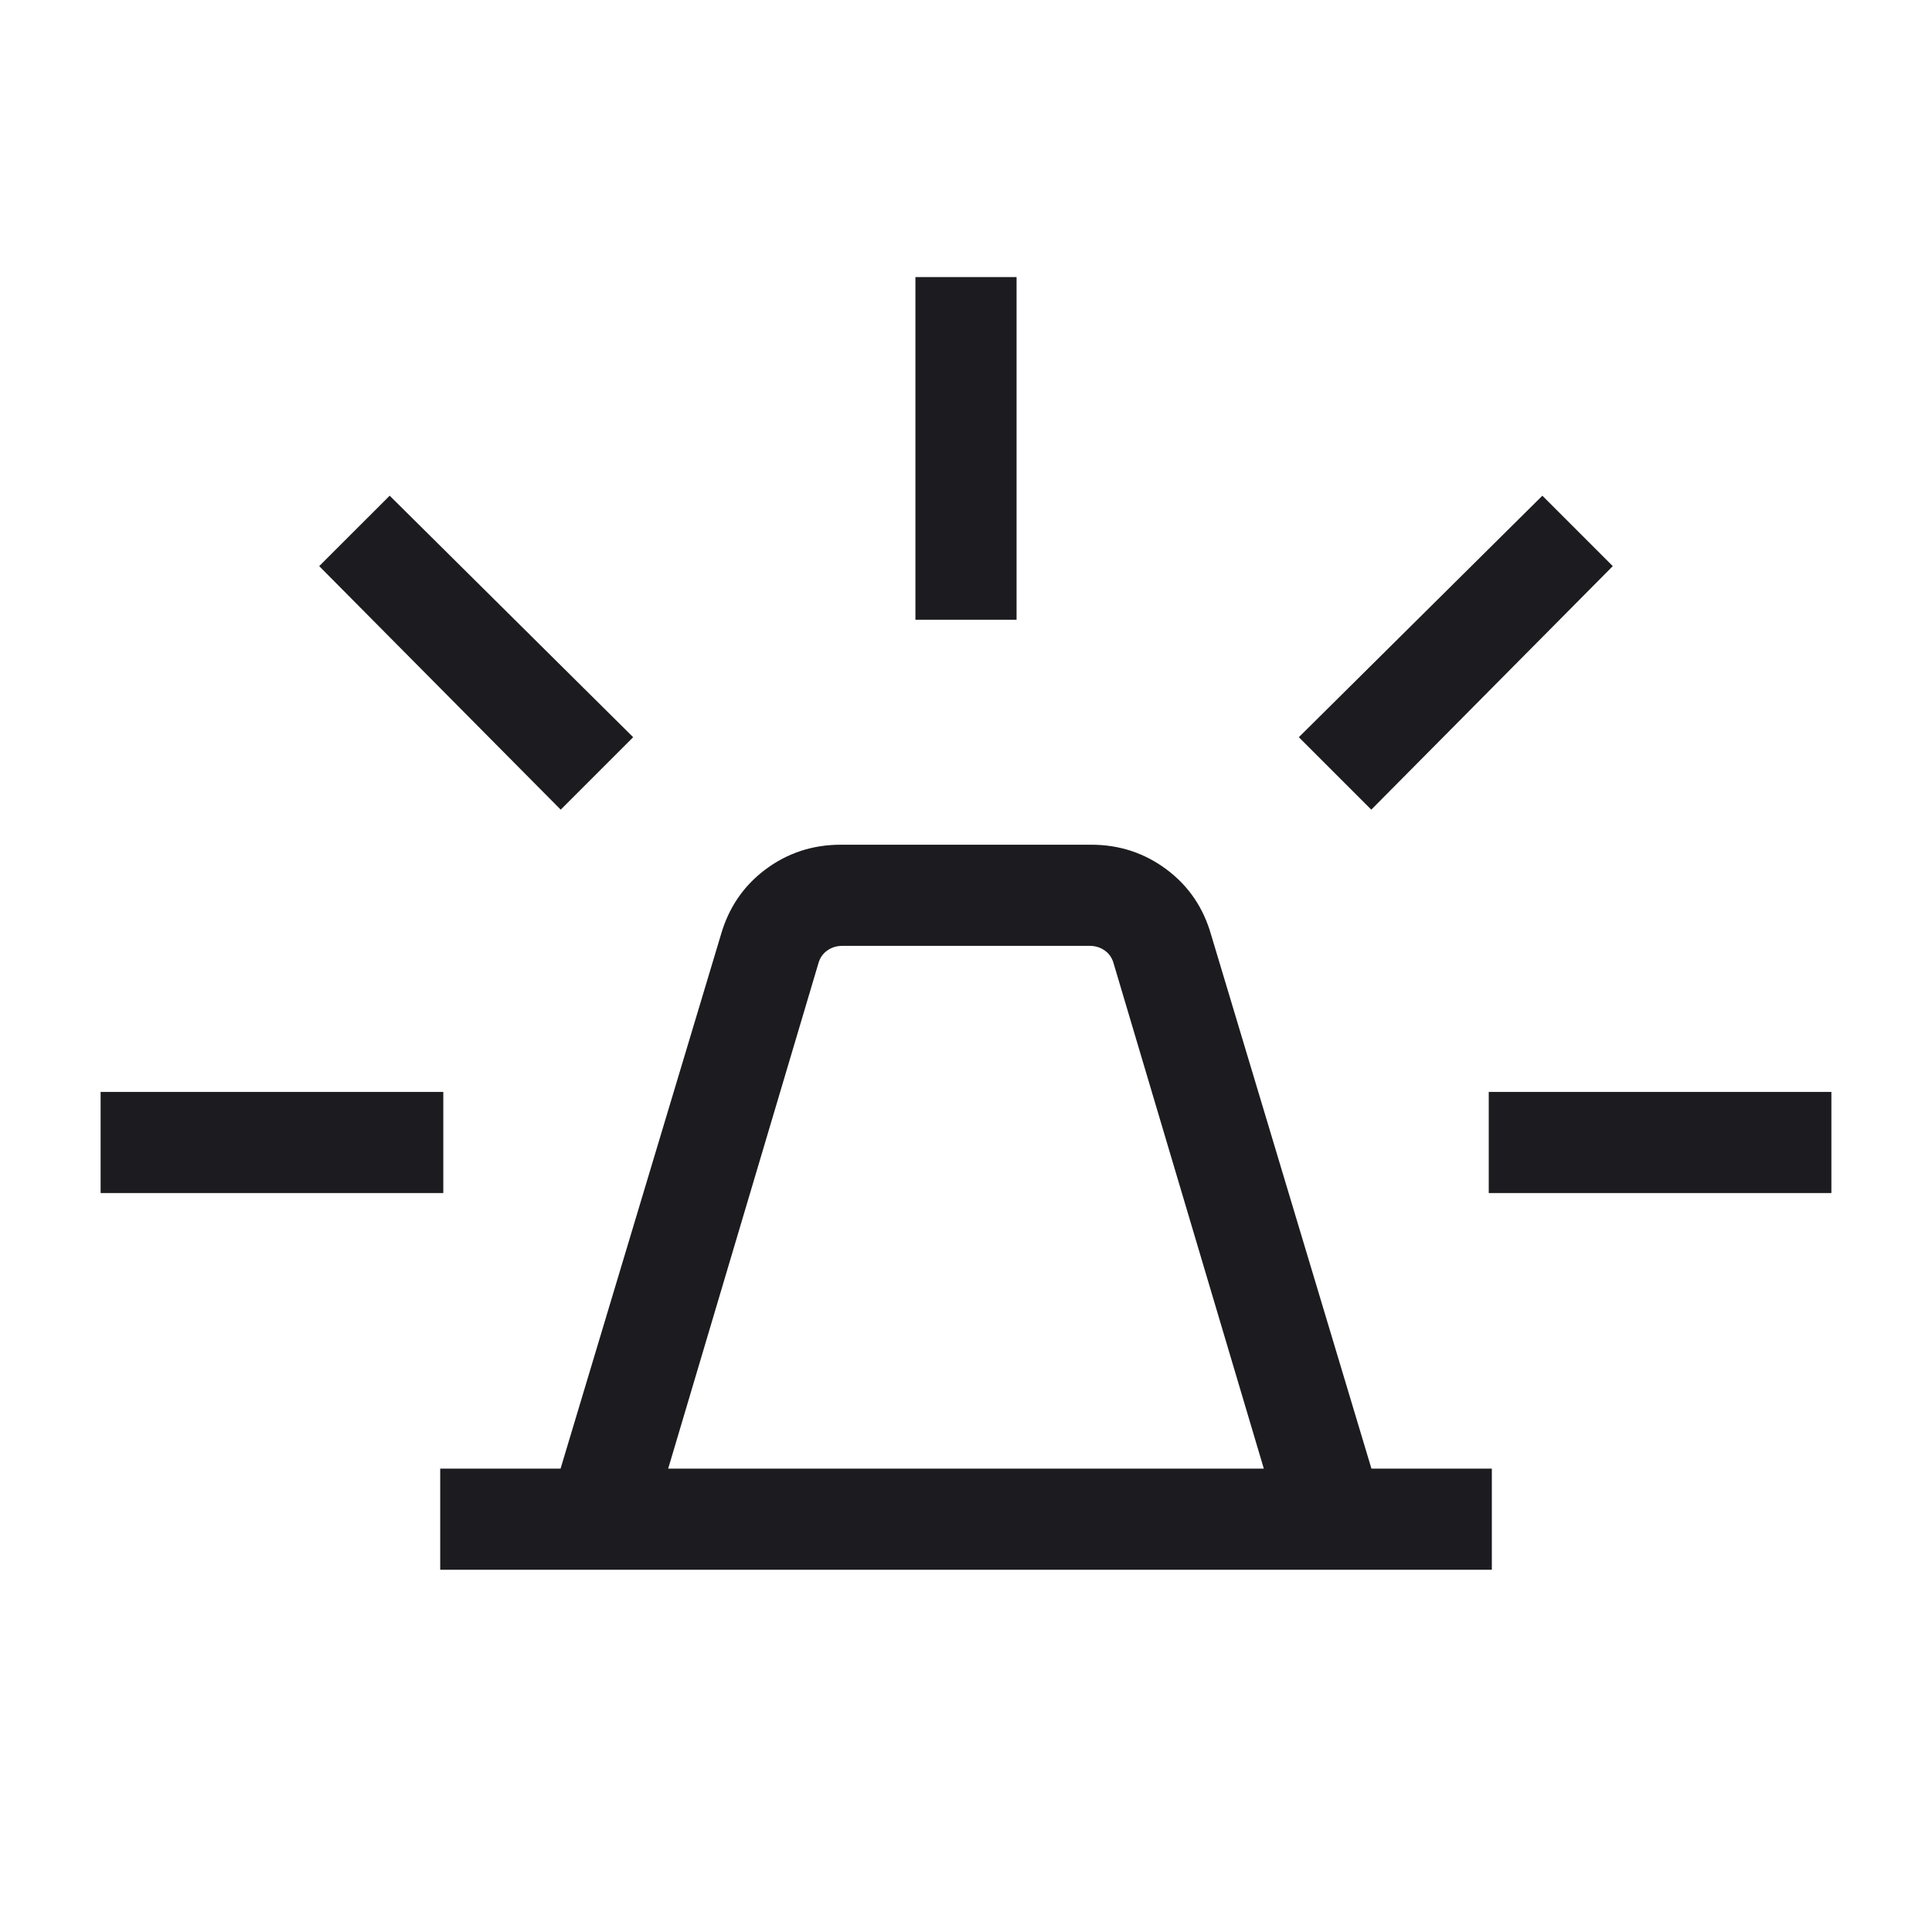 <svg width="40" height="40" viewBox="0 0 40 40" fill="none" xmlns="http://www.w3.org/2000/svg">
<mask id="mask0_5363_1435" style="mask-type:alpha" maskUnits="userSpaceOnUse" x="0" y="0" width="40" height="40">
<rect width="40" height="40" fill="#D9D9D9"/>
</mask>
<g mask="url(#mask0_5363_1435)">
<path d="M9.114 32.5V30.406H11.606L14.924 19.358C15.085 18.794 15.393 18.341 15.849 18C16.305 17.66 16.824 17.489 17.406 17.489H22.594C23.176 17.489 23.695 17.66 24.151 18C24.608 18.341 24.916 18.794 25.076 19.358L28.394 30.406H30.887V32.5H9.114ZM13.834 30.406H26.166L23.058 19.952C23.026 19.834 22.964 19.743 22.873 19.68C22.783 19.615 22.678 19.583 22.561 19.583H17.439C17.322 19.583 17.218 19.615 17.127 19.68C17.036 19.743 16.974 19.834 16.942 19.952L13.834 30.406ZM18.953 12.831V5.737H21.047V12.831H18.953ZM28.391 16.763L26.891 15.263L31.933 10.263L33.391 11.721L28.391 16.763ZM30.823 24.701V22.607H37.917V24.701H30.823ZM11.609 16.763L6.609 11.721L8.068 10.263L13.109 15.263L11.609 16.763ZM2.083 24.701V22.607H9.178V24.701H2.083Z" fill="#1C1B1F"/>
</g>
</svg>
